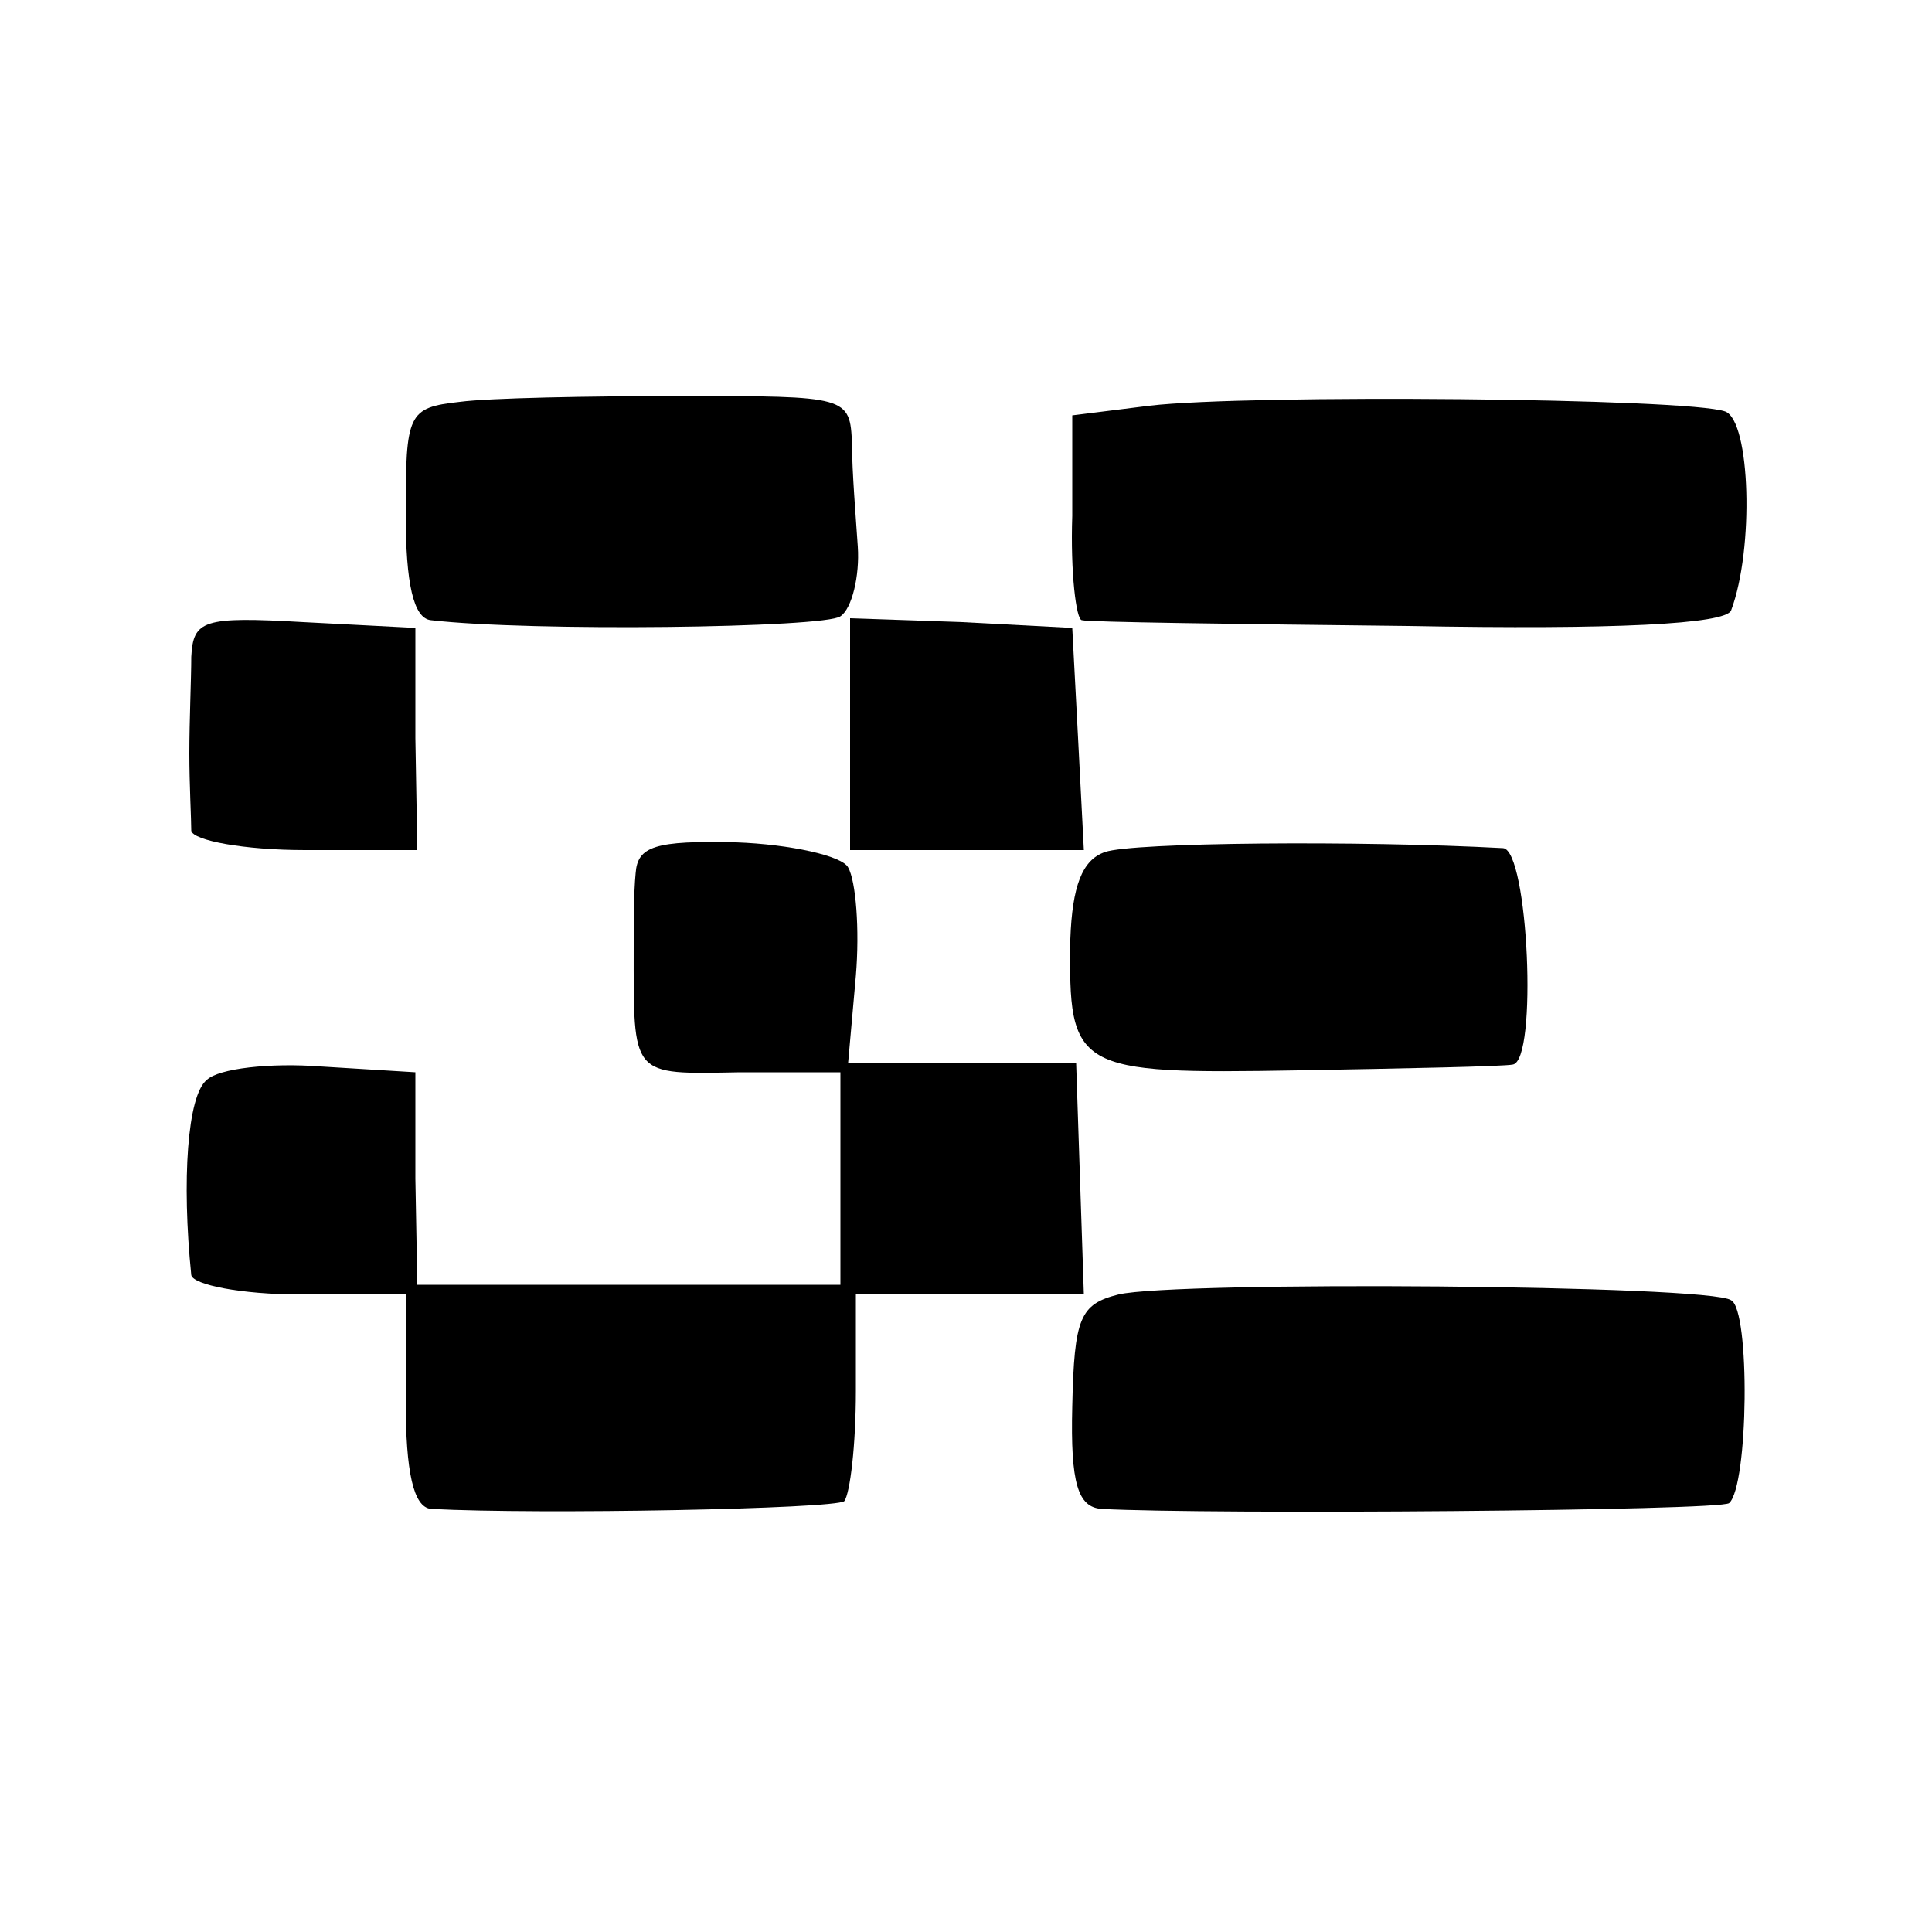 <?xml version="1.0" standalone="no"?>
<!DOCTYPE svg PUBLIC "-//W3C//DTD SVG 20010904//EN"
 "http://www.w3.org/TR/2001/REC-SVG-20010904/DTD/svg10.dtd">
<svg version="1.0" xmlns="http://www.w3.org/2000/svg"
 width="100pt" height="100pt" viewBox="0 0 100 100"
 preserveAspectRatio="xMidYMid meet">
<g transform="translate(0,100) scale(0.1,-0.1)"
fill="#000000" stroke="none">
<path d="M238 792 c-27 -3 -28 -6 -28 -58 0 -36 4 -54 13 -55 52 -6 204 -4
212 2 6 4 10 21 9 36 -1 15 -3 39 -3 53 -1 25 -2 25 -88 25 -49 0 -100 -1
-115 -3z"/>
<path d="M595 790 l-40 -5 0 -52 c-1 -29 2 -54 5 -54 3 -1 79 -2 169 -3 107
-2 164 1 167 8 12 32 10 98 -3 103 -19 7 -247 9 -298 3z"/>
<path d="M99 660 c0 -11 -1 -33 -1 -50 0 -16 1 -34 1 -40 1 -5 27 -10 59 -10
l58 0 -1 58 0 57 -58 3 c-52 3 -57 1 -58 -18z"/>
<path d="M440 620 l0 -60 61 0 60 0 -3 58 -3 57 -57 3 -58 2 0 -60z"/>
<path d="M329 548 c-1 -10 -1 -27 -1 -38 0 -68 -2 -66 55 -65 l52 0 0 -55 0
-55 -110 0 -109 0 -1 55 0 55 -49 3 c-26 2 -53 -1 -59 -7 -10 -8 -13 -52 -8
-101 1 -5 26 -10 56 -10 l55 0 0 -55 c0 -37 4 -55 13 -56 57 -3 209 0 214 4 3
4 6 29 6 57 l0 50 59 0 59 0 -2 60 -2 60 -59 0 -59 0 4 45 c2 24 0 49 -4 56
-3 6 -30 12 -58 13 -42 1 -51 -2 -52 -16z"/>
<path d="M572 559 c-12 -4 -17 -18 -18 -45 -1 -68 2 -70 118 -68 56 1 106 2
111 3 13 2 8 111 -5 112 -74 4 -192 3 -206 -2z"/>
<path d="M579 330 c-20 -5 -23 -12 -24 -58 -1 -40 3 -52 15 -53 56 -3 321 -1
325 3 10 9 11 100 1 105 -11 8 -287 10 -317 3z"/>
</g>
</svg>

